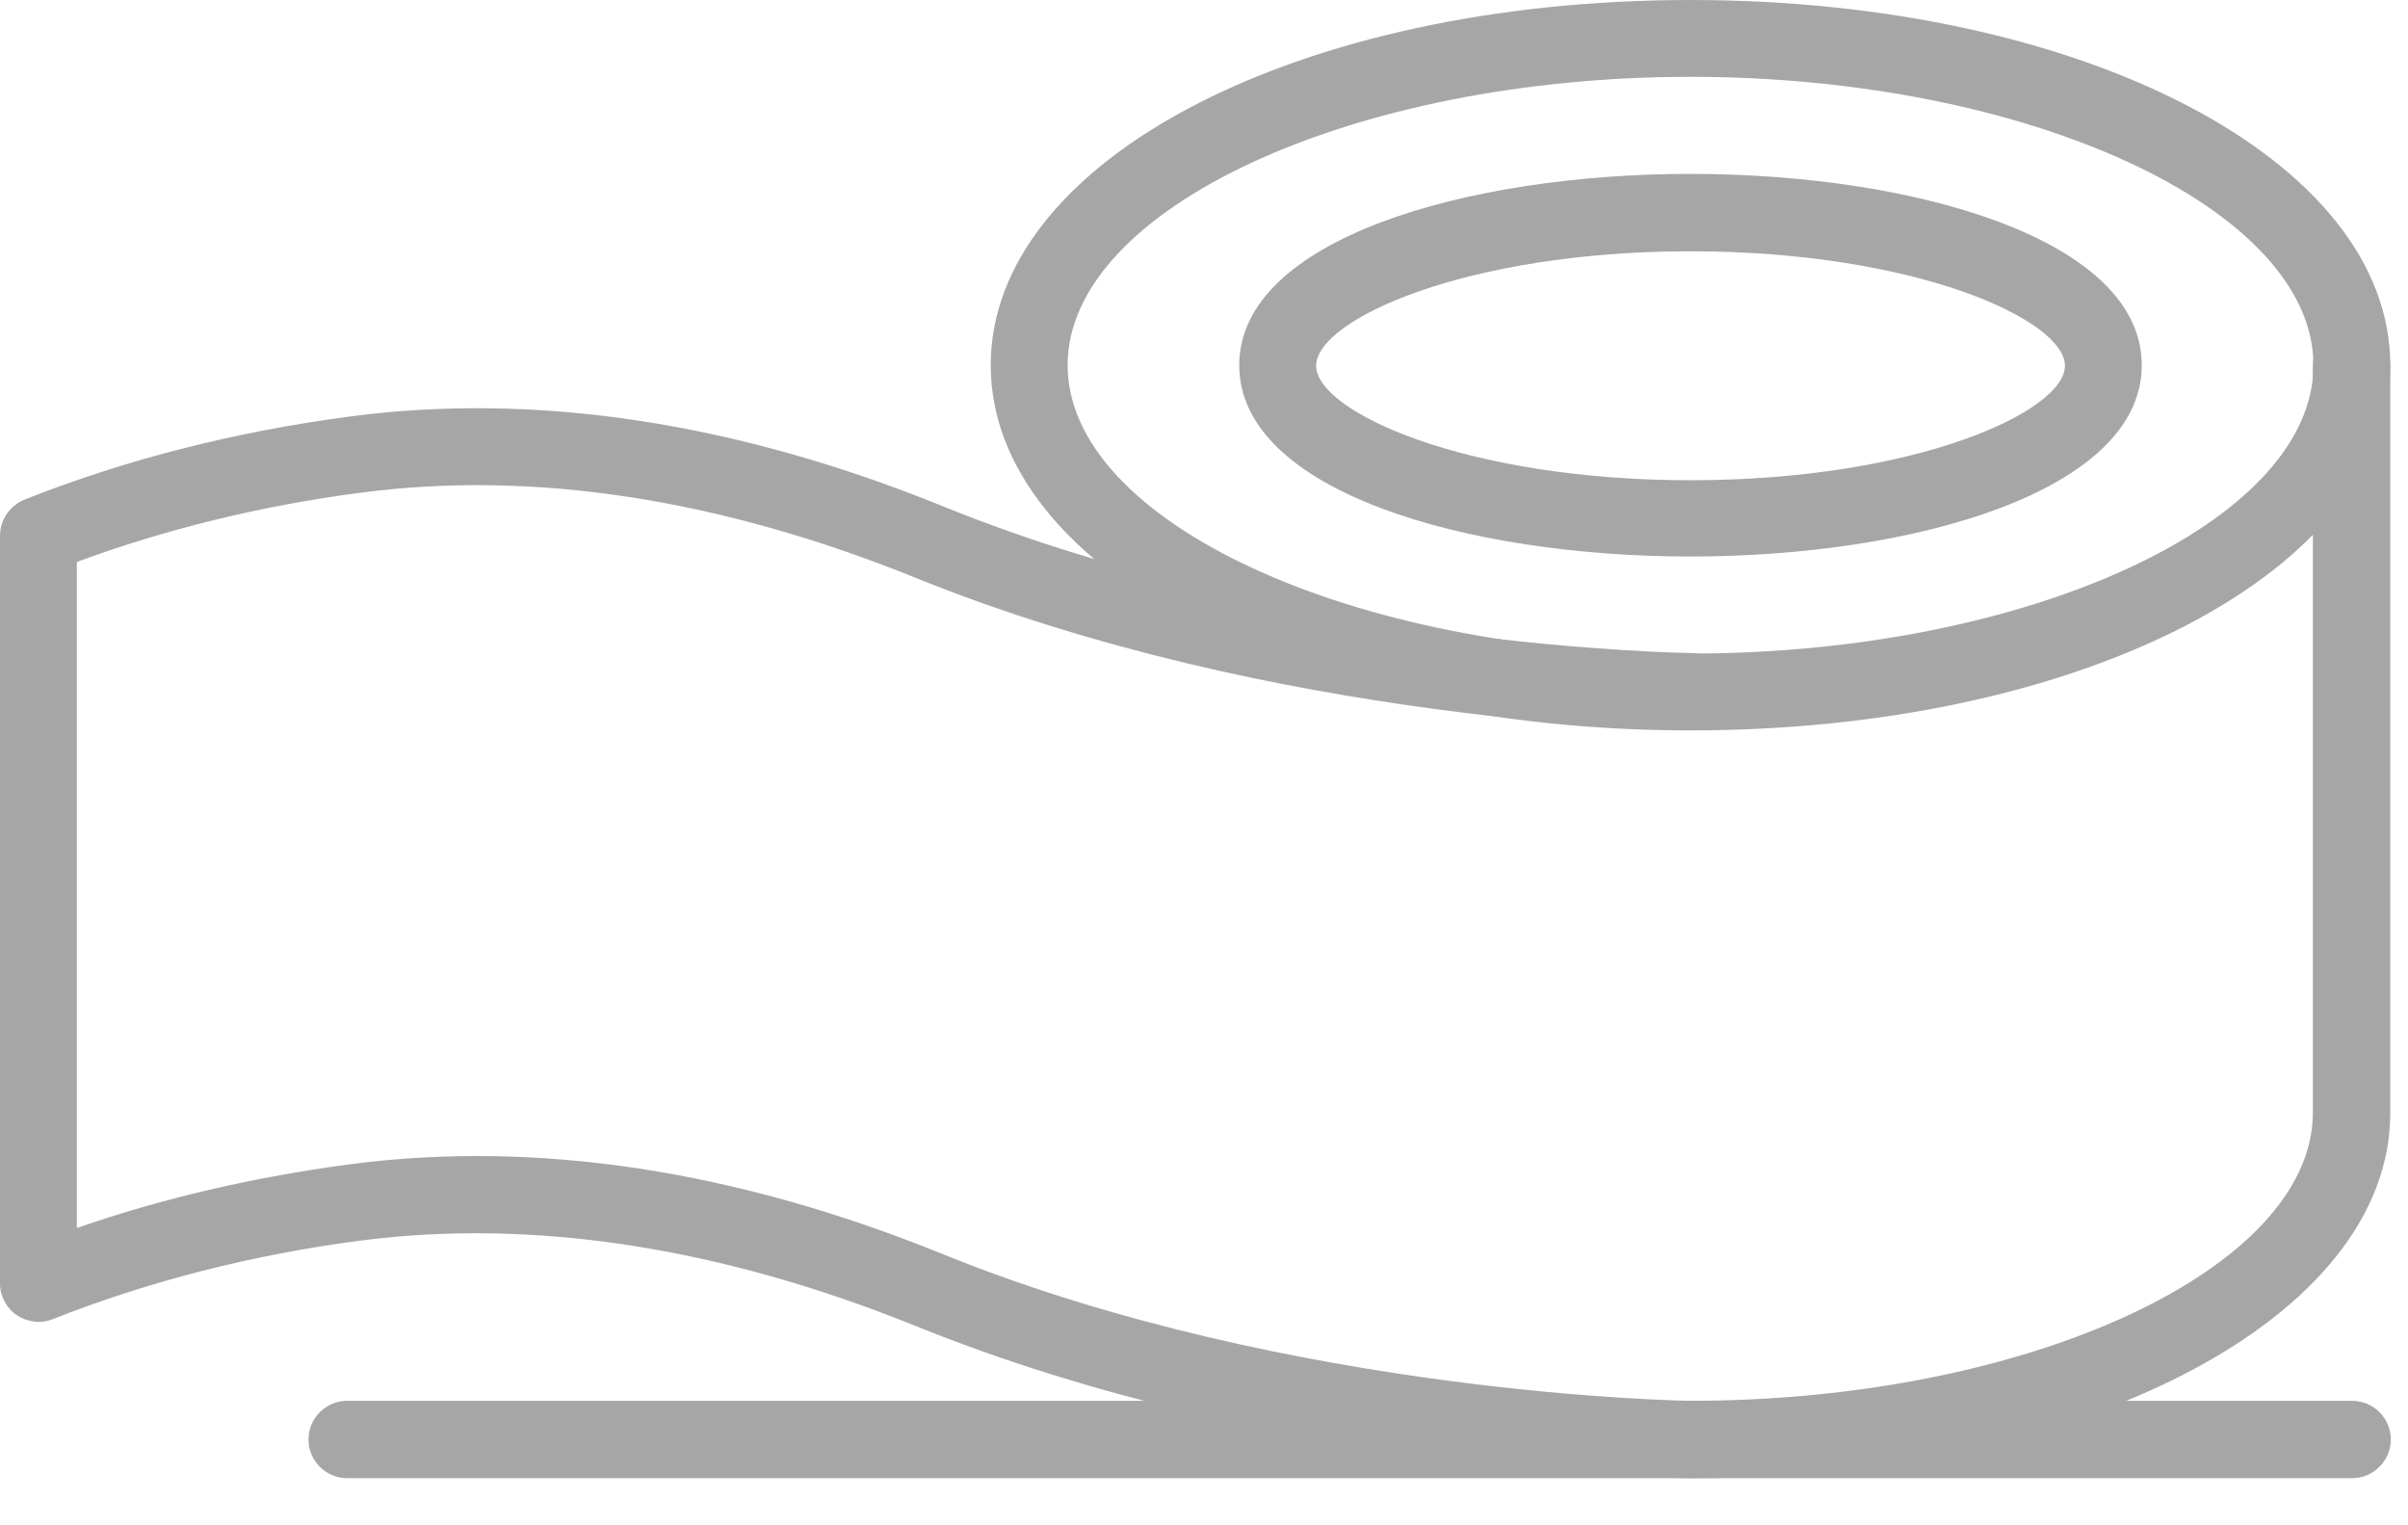 <svg width="30" height="19" viewBox="0 0 30 19" fill="none" xmlns="http://www.w3.org/2000/svg">
<path d="M21.061 9.098C16.173 9.098 12.343 7.102 12.343 4.549C12.343 1.996 16.173 0 21.061 0C25.95 0 29.779 1.996 29.779 4.549C29.779 7.102 25.95 9.098 21.061 9.098ZM21.061 0.957C16.852 0.957 13.301 2.6 13.301 4.549C13.301 6.498 16.852 8.141 21.061 8.141C25.271 8.141 28.822 6.498 28.822 4.549C28.822 2.6 25.271 0.957 21.061 0.957Z" fill="#A6A6A6"/>
<path d="M21.061 6.932C18.264 6.932 15.439 6.117 15.439 4.549C15.439 2.981 18.271 2.166 21.061 2.166C23.852 2.166 26.683 2.981 26.683 4.549C26.683 6.117 23.852 6.932 21.061 6.932ZM21.061 3.13C18.257 3.13 16.397 3.985 16.397 4.556C16.397 5.126 18.257 5.982 21.061 5.982C23.865 5.982 25.726 5.126 25.726 4.556C25.726 3.985 23.865 3.13 21.061 3.13Z" fill="#A6A6A6"/>
<path d="M21.061 18.413C20.851 18.413 15.908 18.339 11.413 16.519C8.976 15.534 6.647 15.175 4.495 15.453C3.137 15.63 1.847 15.962 0.659 16.431C0.509 16.492 0.346 16.471 0.21 16.383C0.081 16.295 0 16.145 0 15.989V6.674C0 6.477 0.122 6.301 0.299 6.226C1.562 5.724 2.926 5.377 4.366 5.187C6.688 4.882 9.179 5.262 11.766 6.314C16.091 8.066 21.014 8.134 21.061 8.134C21.326 8.134 21.537 8.351 21.537 8.616C21.537 8.881 21.319 9.091 21.054 9.091C20.844 9.091 15.901 9.017 11.406 7.197C8.969 6.212 6.64 5.853 4.488 6.138C3.245 6.301 2.057 6.593 0.957 7V15.297C2.03 14.923 3.178 14.659 4.366 14.502C6.688 14.197 9.179 14.577 11.766 15.63C16.098 17.381 21.014 17.449 21.061 17.449C25.264 17.449 28.815 15.806 28.815 13.857V4.549C28.815 4.284 29.032 4.067 29.297 4.067C29.562 4.067 29.779 4.284 29.779 4.549V13.864C29.779 16.417 25.95 18.413 21.061 18.413Z" fill="#A6A6A6"/>
<path d="M29.304 18.413H4.325C4.06 18.413 3.843 18.196 3.843 17.931C3.843 17.666 4.06 17.449 4.325 17.449H29.304C29.569 17.449 29.786 17.666 29.786 17.931C29.786 18.196 29.569 18.413 29.304 18.413Z" fill="#A6A6A6"/>
</svg>
